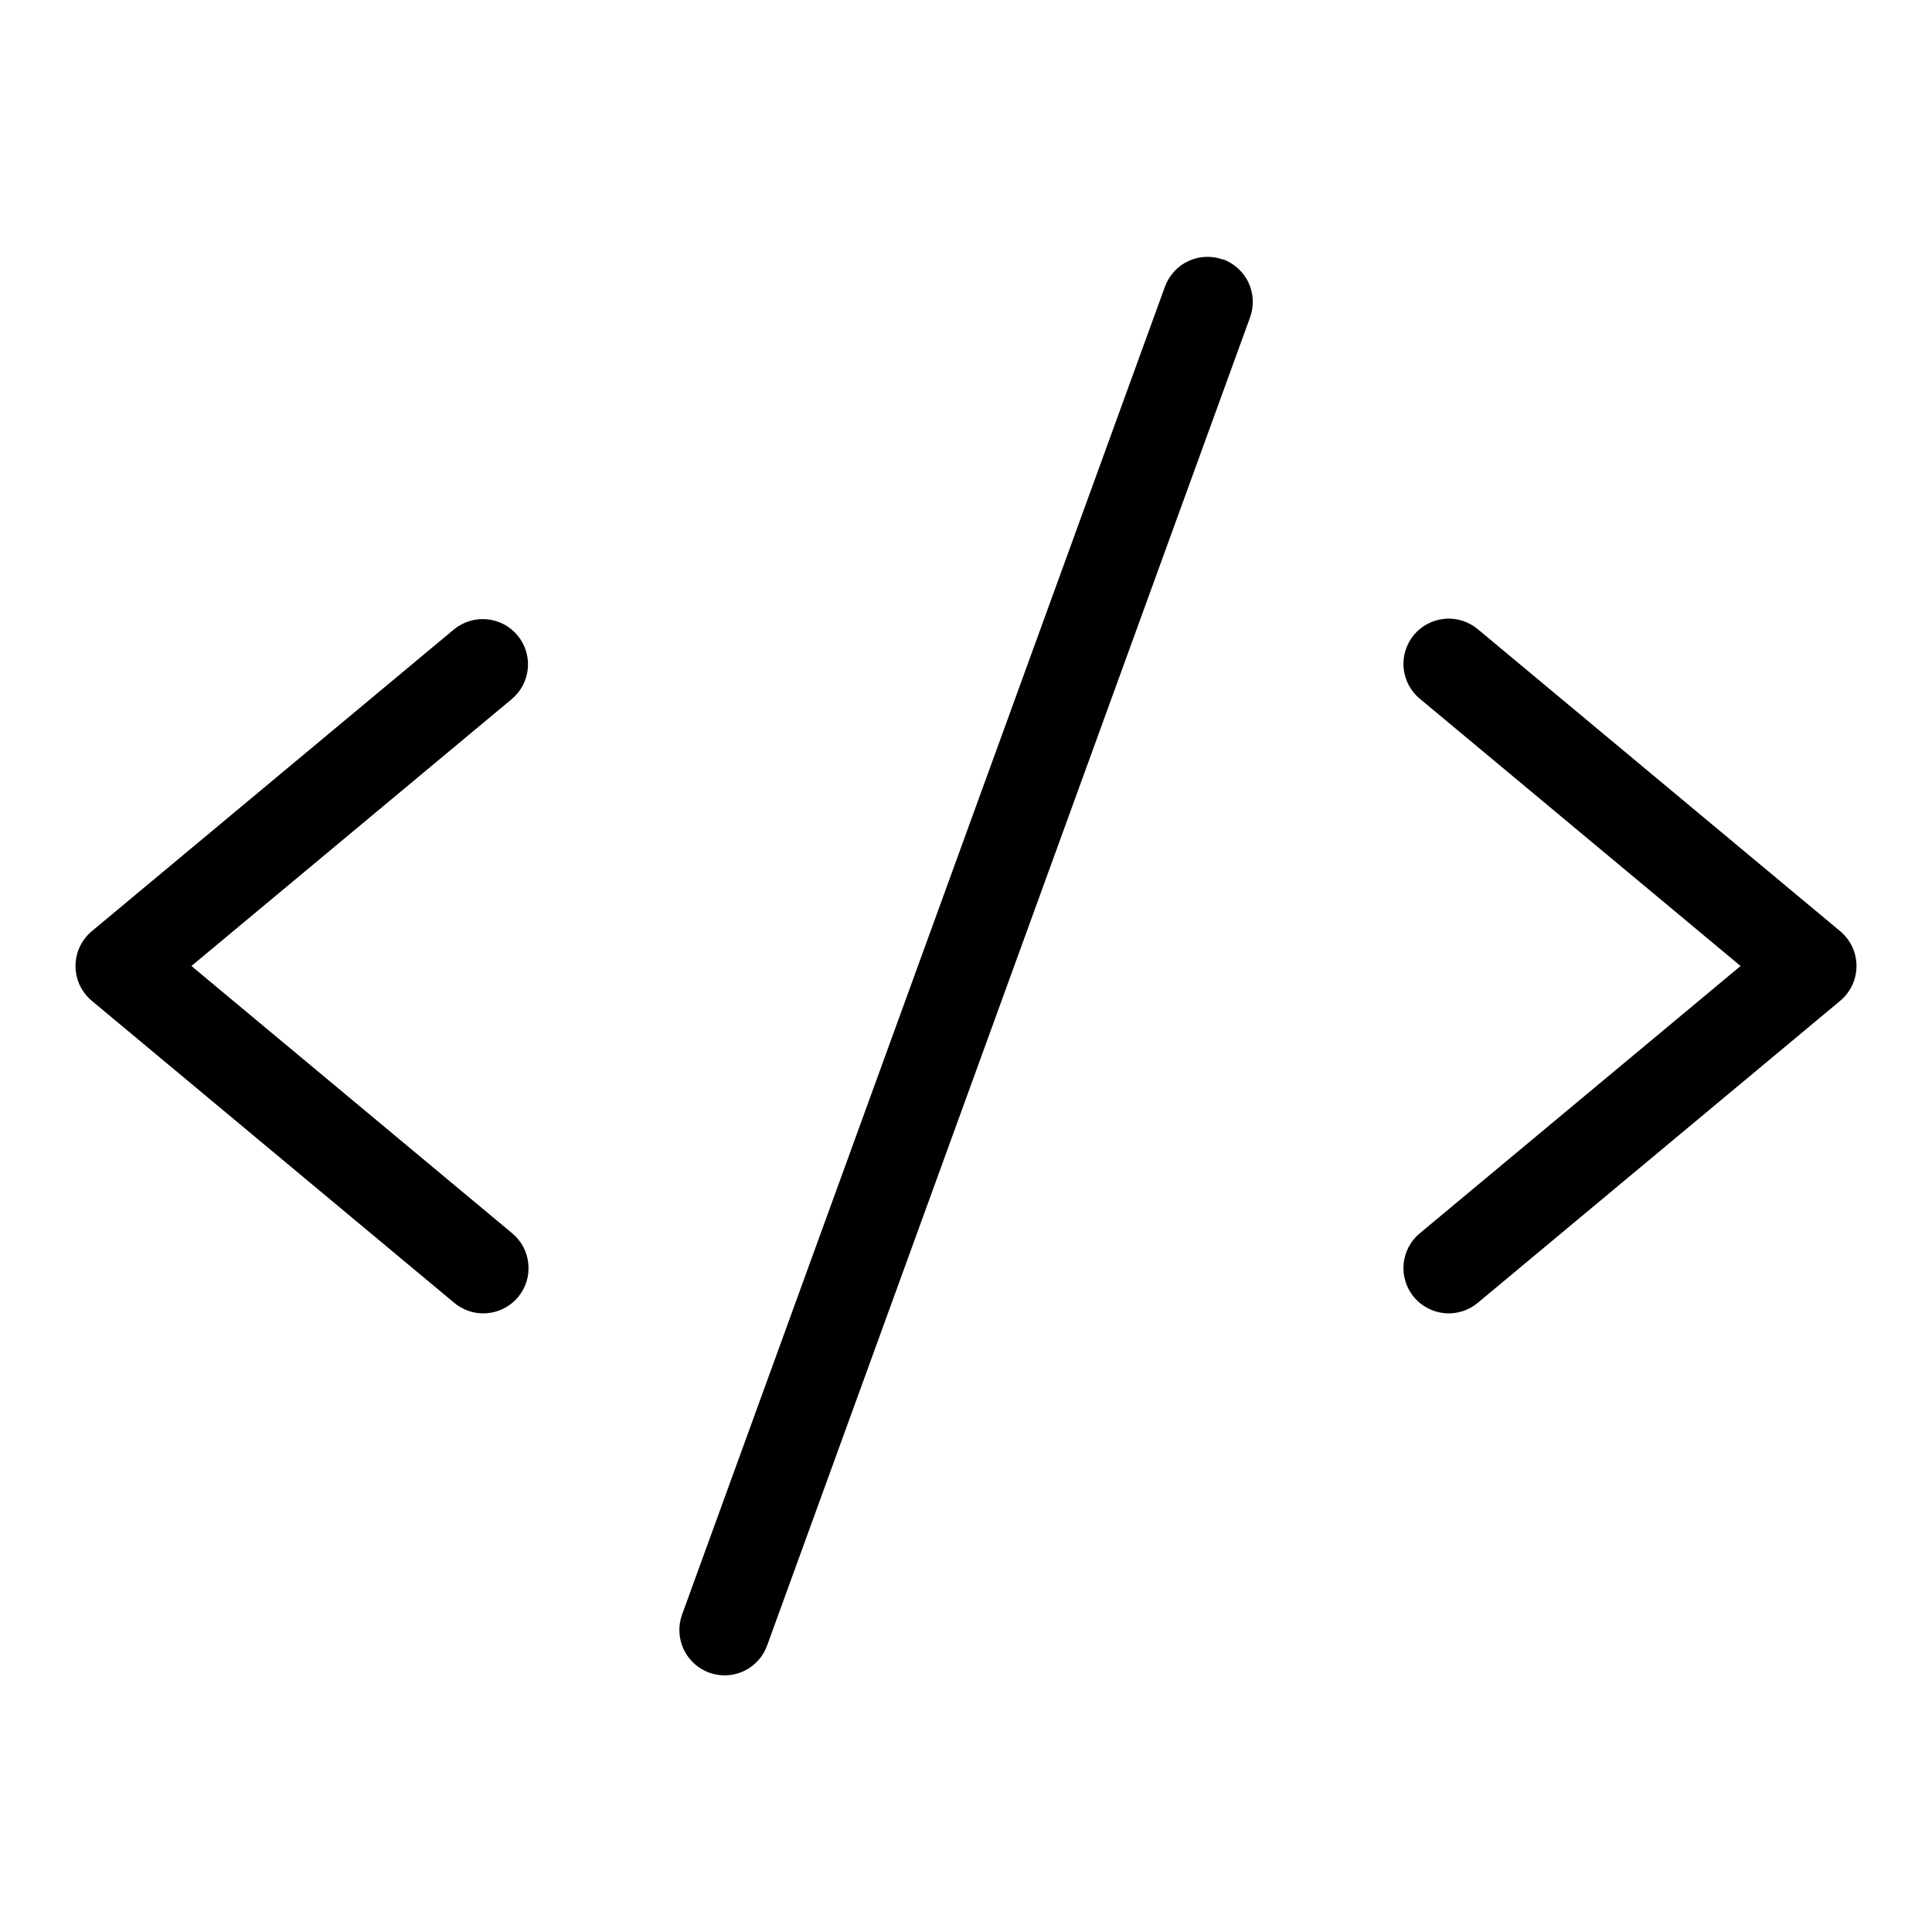 <svg width="24" height="24" viewBox="0 0 24 24" fill="none" xmlns="http://www.w3.org/2000/svg">
<path d="M6.36 8.682L2.378 12L6.36 15.318C6.417 15.365 6.465 15.423 6.5 15.488C6.535 15.554 6.556 15.626 6.563 15.7C6.57 15.774 6.563 15.848 6.541 15.919C6.519 15.99 6.483 16.056 6.436 16.113C6.388 16.17 6.33 16.217 6.264 16.251C6.198 16.286 6.126 16.307 6.052 16.313C5.978 16.32 5.904 16.311 5.833 16.289C5.762 16.266 5.697 16.23 5.64 16.182L1.14 12.432C1.077 12.379 1.026 12.313 0.991 12.239C0.956 12.164 0.938 12.082 0.938 12C0.938 11.918 0.956 11.836 0.991 11.761C1.026 11.687 1.077 11.621 1.14 11.568L5.64 7.818C5.755 7.724 5.902 7.679 6.05 7.693C6.198 7.707 6.334 7.779 6.429 7.893C6.524 8.007 6.57 8.154 6.557 8.302C6.544 8.45 6.473 8.586 6.36 8.682ZM22.86 11.568L18.36 7.818C18.303 7.77 18.238 7.734 18.167 7.711C18.096 7.689 18.022 7.68 17.948 7.687C17.874 7.693 17.802 7.714 17.736 7.749C17.67 7.783 17.612 7.83 17.564 7.887C17.517 7.944 17.481 8.01 17.459 8.081C17.437 8.152 17.43 8.226 17.436 8.3C17.444 8.374 17.465 8.446 17.5 8.512C17.535 8.577 17.582 8.635 17.64 8.682L21.622 12L17.64 15.318C17.582 15.365 17.535 15.423 17.5 15.488C17.465 15.554 17.444 15.626 17.436 15.7C17.43 15.774 17.437 15.848 17.459 15.919C17.481 15.99 17.517 16.056 17.564 16.113C17.612 16.17 17.67 16.217 17.736 16.251C17.802 16.286 17.874 16.307 17.948 16.313C18.022 16.32 18.096 16.311 18.167 16.289C18.238 16.266 18.303 16.23 18.36 16.182L22.86 12.432C22.923 12.379 22.974 12.313 23.009 12.239C23.044 12.164 23.062 12.082 23.062 12C23.062 11.918 23.044 11.836 23.009 11.761C22.974 11.687 22.923 11.621 22.86 11.568ZM15.192 3.224C15.123 3.199 15.049 3.188 14.975 3.191C14.901 3.194 14.828 3.212 14.761 3.244C14.694 3.275 14.634 3.319 14.585 3.374C14.535 3.429 14.496 3.493 14.471 3.562L8.471 20.062C8.422 20.203 8.43 20.357 8.494 20.491C8.558 20.625 8.672 20.729 8.812 20.779C8.873 20.8 8.936 20.812 9 20.812C9.115 20.812 9.228 20.777 9.323 20.711C9.417 20.645 9.489 20.551 9.529 20.442L15.529 3.942C15.554 3.873 15.565 3.799 15.562 3.725C15.559 3.651 15.541 3.579 15.51 3.512C15.479 3.445 15.434 3.385 15.38 3.335C15.325 3.285 15.262 3.246 15.192 3.221V3.224Z" fill="black"/>
</svg>

